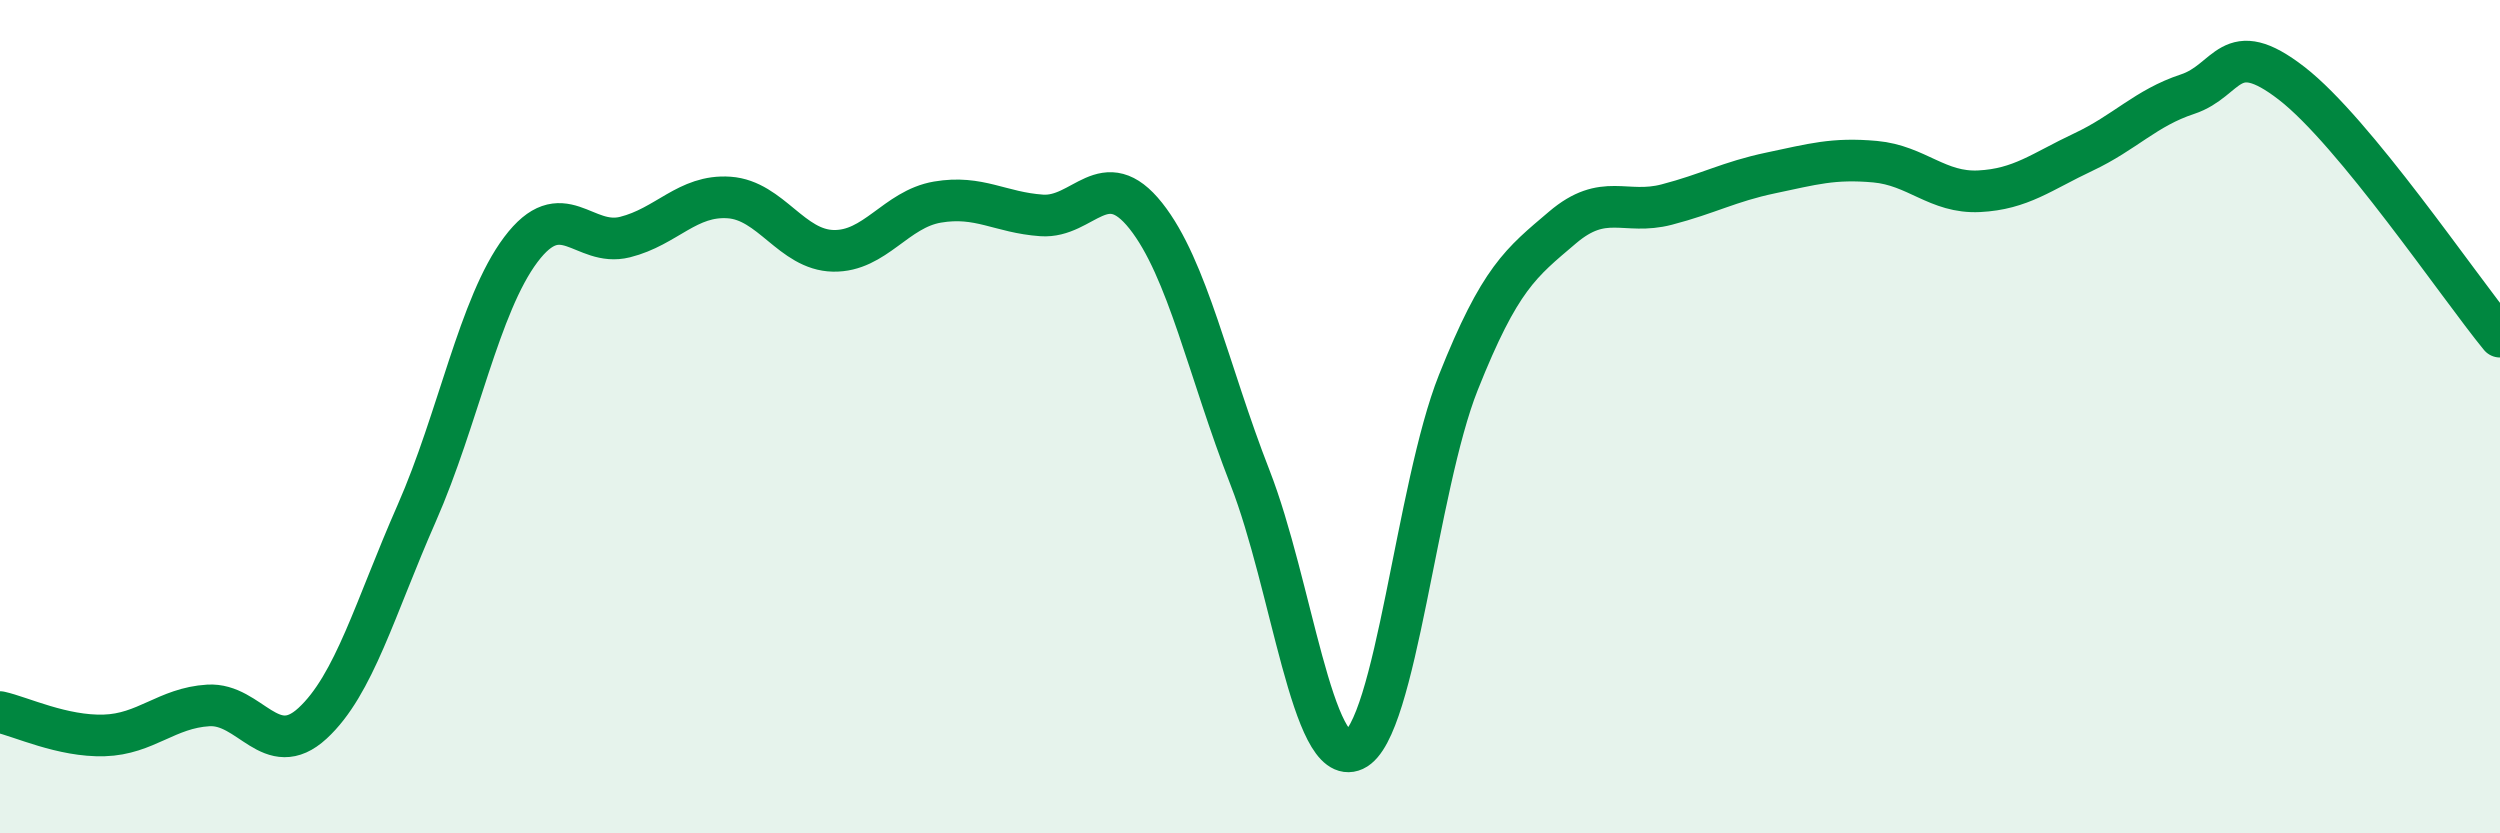 
    <svg width="60" height="20" viewBox="0 0 60 20" xmlns="http://www.w3.org/2000/svg">
      <path
        d="M 0,17.09 C 0.5,17.2 1.5,17.68 2.5,17.65 C 3.5,17.62 4,16.99 5,16.93 C 6,16.87 6.5,18.28 7.5,17.36 C 8.5,16.44 9,14.59 10,12.32 C 11,10.05 11.5,7.32 12.5,5.99 C 13.5,4.66 14,5.94 15,5.69 C 16,5.44 16.5,4.67 17.5,4.74 C 18.5,4.81 19,6 20,6.02 C 21,6.04 21.5,5.02 22.5,4.85 C 23.5,4.68 24,5.1 25,5.17 C 26,5.24 26.5,3.92 27.5,5.18 C 28.5,6.44 29,8.9 30,11.46 C 31,14.02 31.5,18.46 32.5,18 C 33.5,17.54 34,11.69 35,9.18 C 36,6.67 36.5,6.31 37.5,5.46 C 38.5,4.61 39,5.17 40,4.91 C 41,4.65 41.5,4.36 42.5,4.15 C 43.5,3.94 44,3.79 45,3.88 C 46,3.97 46.5,4.64 47.5,4.59 C 48.5,4.54 49,4.12 50,3.65 C 51,3.18 51.5,2.59 52.5,2.26 C 53.5,1.93 53.5,0.84 55,2 C 56.5,3.16 59,6.86 60,8.08L60 20L0 20Z"
        fill="#008740"
        opacity="0.1"
        stroke-linecap="round"
        stroke-linejoin="round"
      />
      <path
        d="M 0,17.09 C 0.5,17.2 1.5,17.68 2.5,17.65 C 3.5,17.62 4,16.99 5,16.93 C 6,16.87 6.5,18.28 7.5,17.36 C 8.5,16.44 9,14.59 10,12.32 C 11,10.05 11.5,7.32 12.5,5.99 C 13.5,4.66 14,5.94 15,5.69 C 16,5.44 16.5,4.67 17.5,4.74 C 18.5,4.81 19,6 20,6.02 C 21,6.04 21.5,5.02 22.5,4.85 C 23.5,4.68 24,5.1 25,5.17 C 26,5.24 26.5,3.92 27.5,5.18 C 28.5,6.44 29,8.9 30,11.46 C 31,14.02 31.5,18.46 32.5,18 C 33.5,17.54 34,11.69 35,9.18 C 36,6.67 36.5,6.31 37.5,5.46 C 38.5,4.61 39,5.17 40,4.91 C 41,4.65 41.5,4.36 42.5,4.15 C 43.5,3.94 44,3.79 45,3.88 C 46,3.97 46.5,4.64 47.5,4.59 C 48.5,4.54 49,4.12 50,3.65 C 51,3.18 51.5,2.59 52.5,2.26 C 53.5,1.93 53.5,0.84 55,2 C 56.5,3.16 59,6.86 60,8.08"
        stroke="#008740"
        stroke-width="1"
        fill="none"
        stroke-linecap="round"
        stroke-linejoin="round"
      />
    </svg>
  